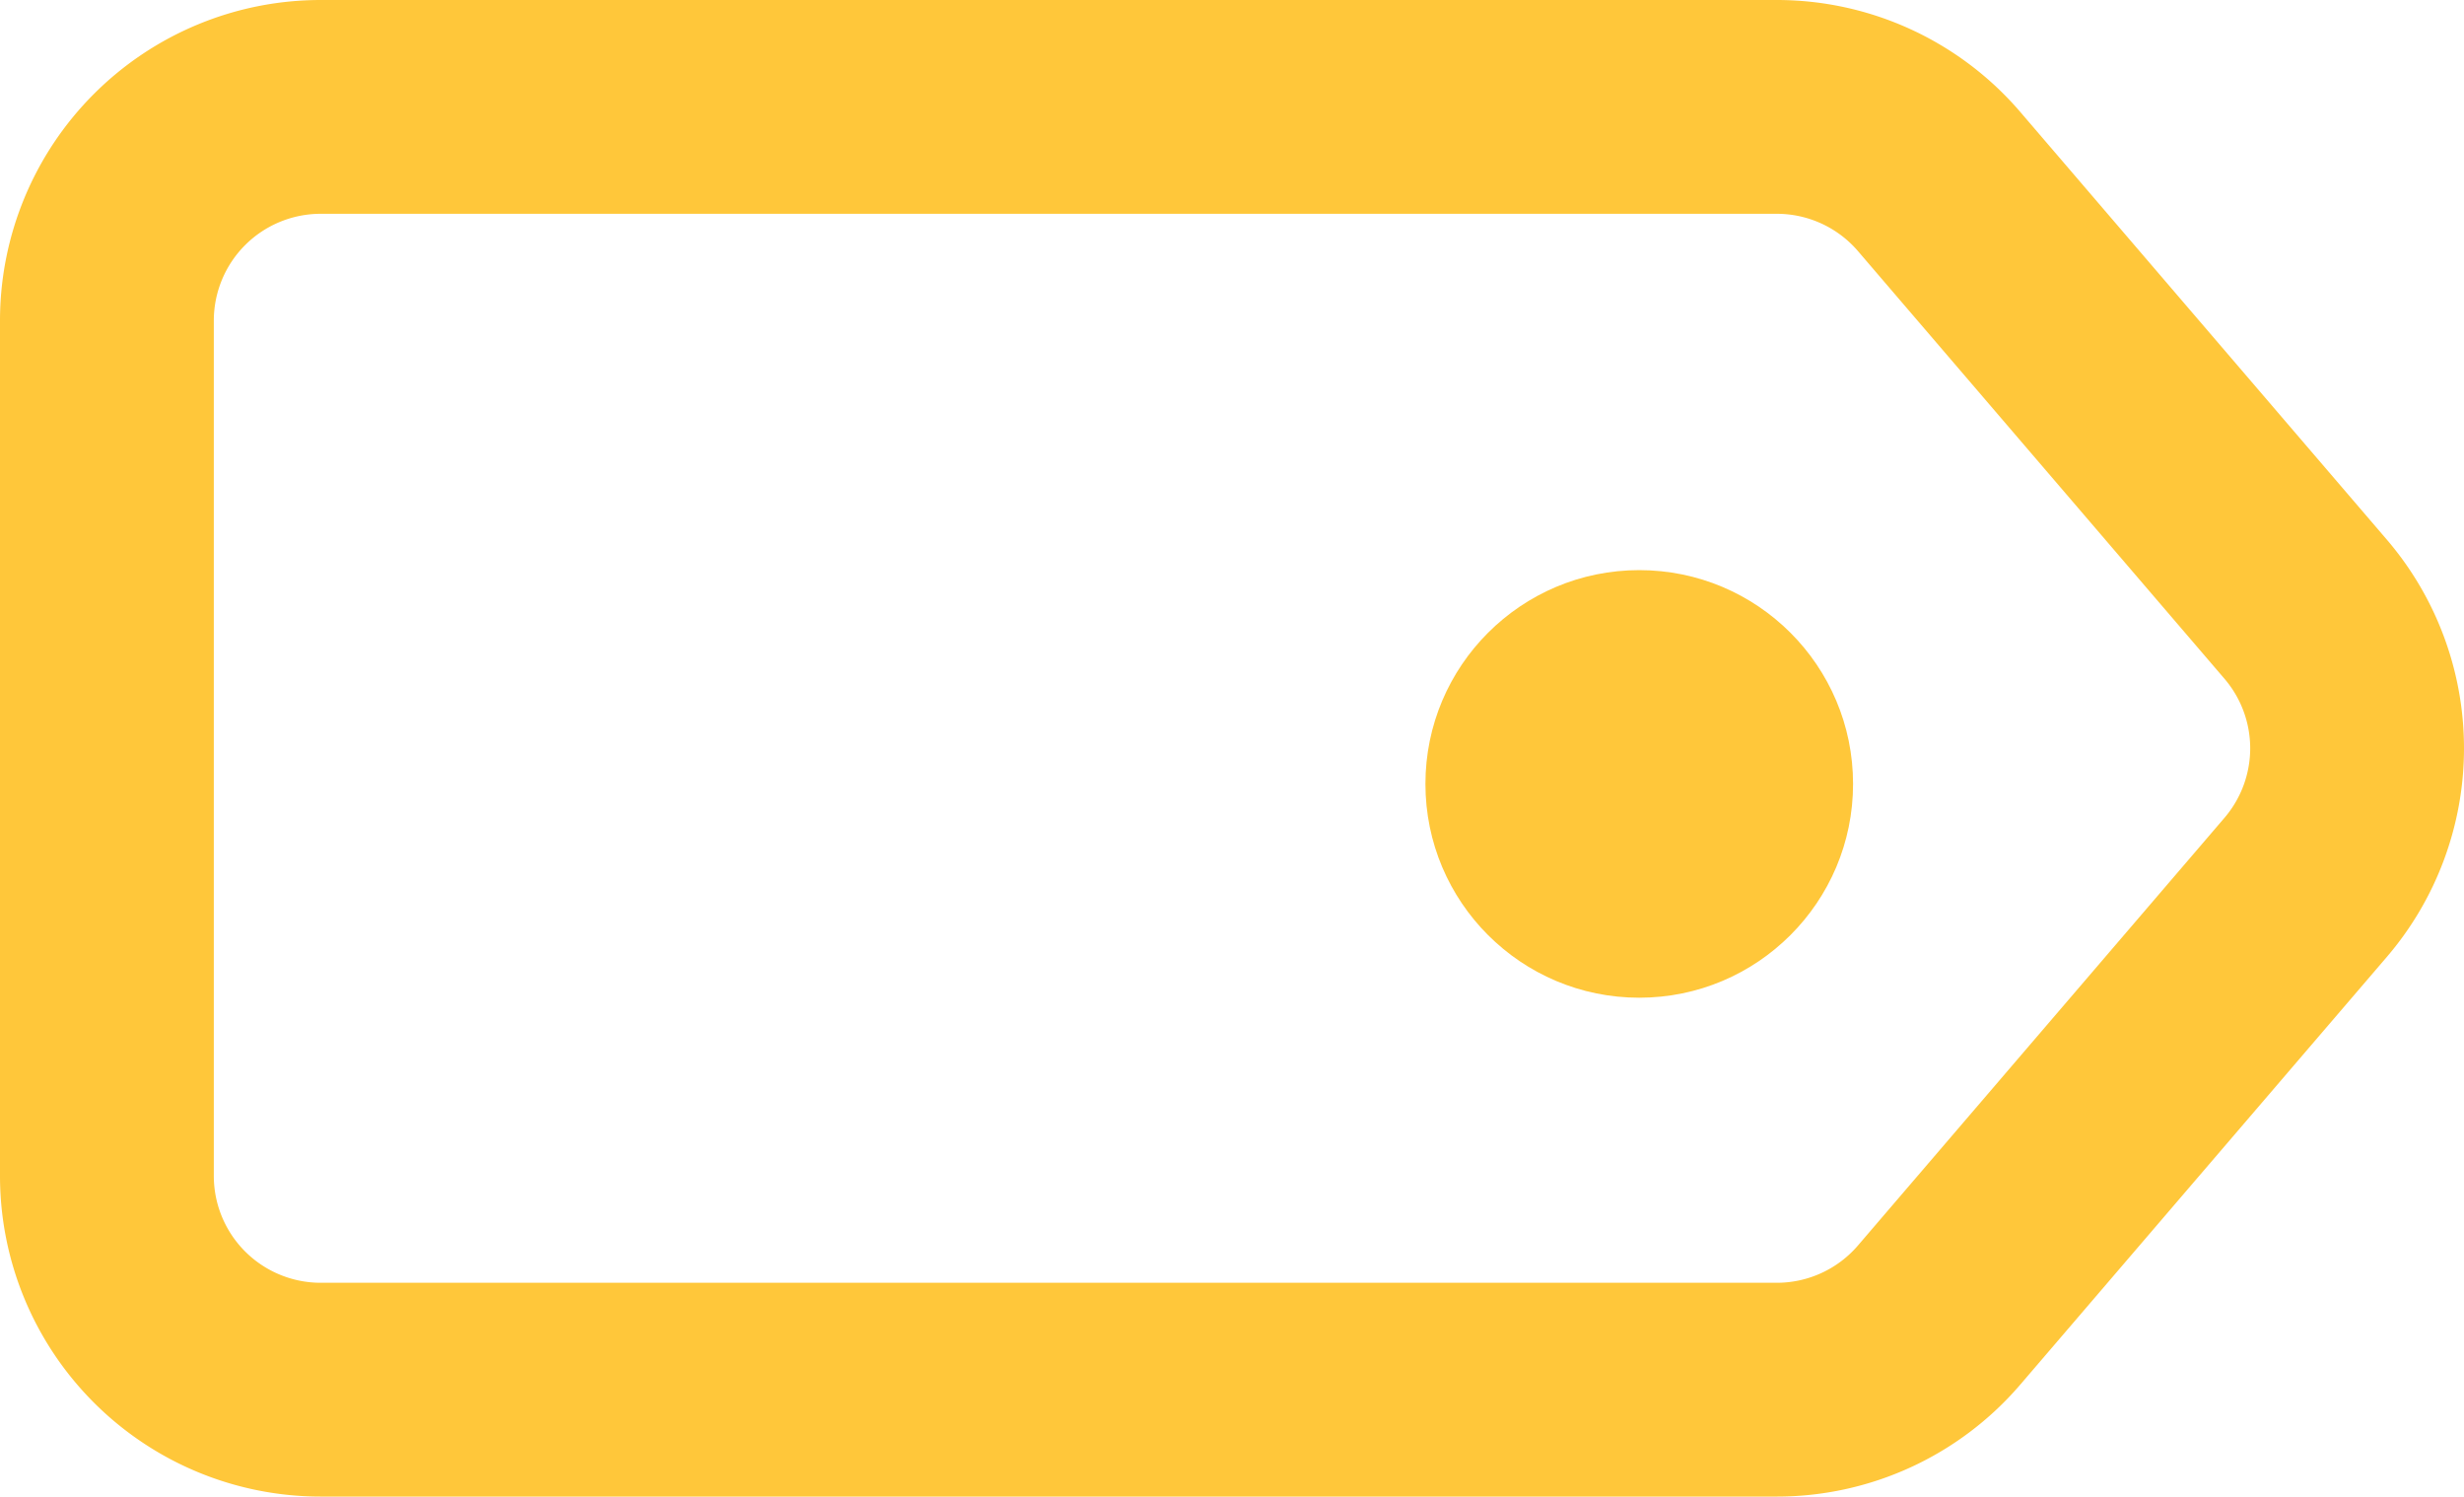 <svg xmlns="http://www.w3.org/2000/svg" width="34.572" height="21" viewBox="0 0 34.572 21">
    <g transform="translate(0 -7.5)">
        <path data-name="Caminho 77" d="M3 12v12a1.5 1.5 0 0 0 1.5 1.5h20.43a1.5 1.5 0 0 0 1.14-.525l5.142-6a1.5 1.5 0 0 0 0-1.95l-5.142-6a1.5 1.5 0 0 0-1.14-.525H4.5A1.5 1.5 0 0 0 3 12zm-3 0v12a4.5 4.5 0 0 0 4.5 4.5h20.43a4.5 4.5 0 0 0 3.417-1.572l5.142-6a4.5 4.5 0 0 0 0-5.856l-5.142-6A4.5 4.5 0 0 0 24.93 7.5H4.5A4.5 4.5 0 0 0 0 12z" style="fill-rule:evenodd;fill:#ffc73a"/>
        <circle data-name="Elipse 142" cx="3" cy="3" r="3" transform="translate(20 15.5)" style="fill:#ffc73a"/>
    </g>
</svg>
